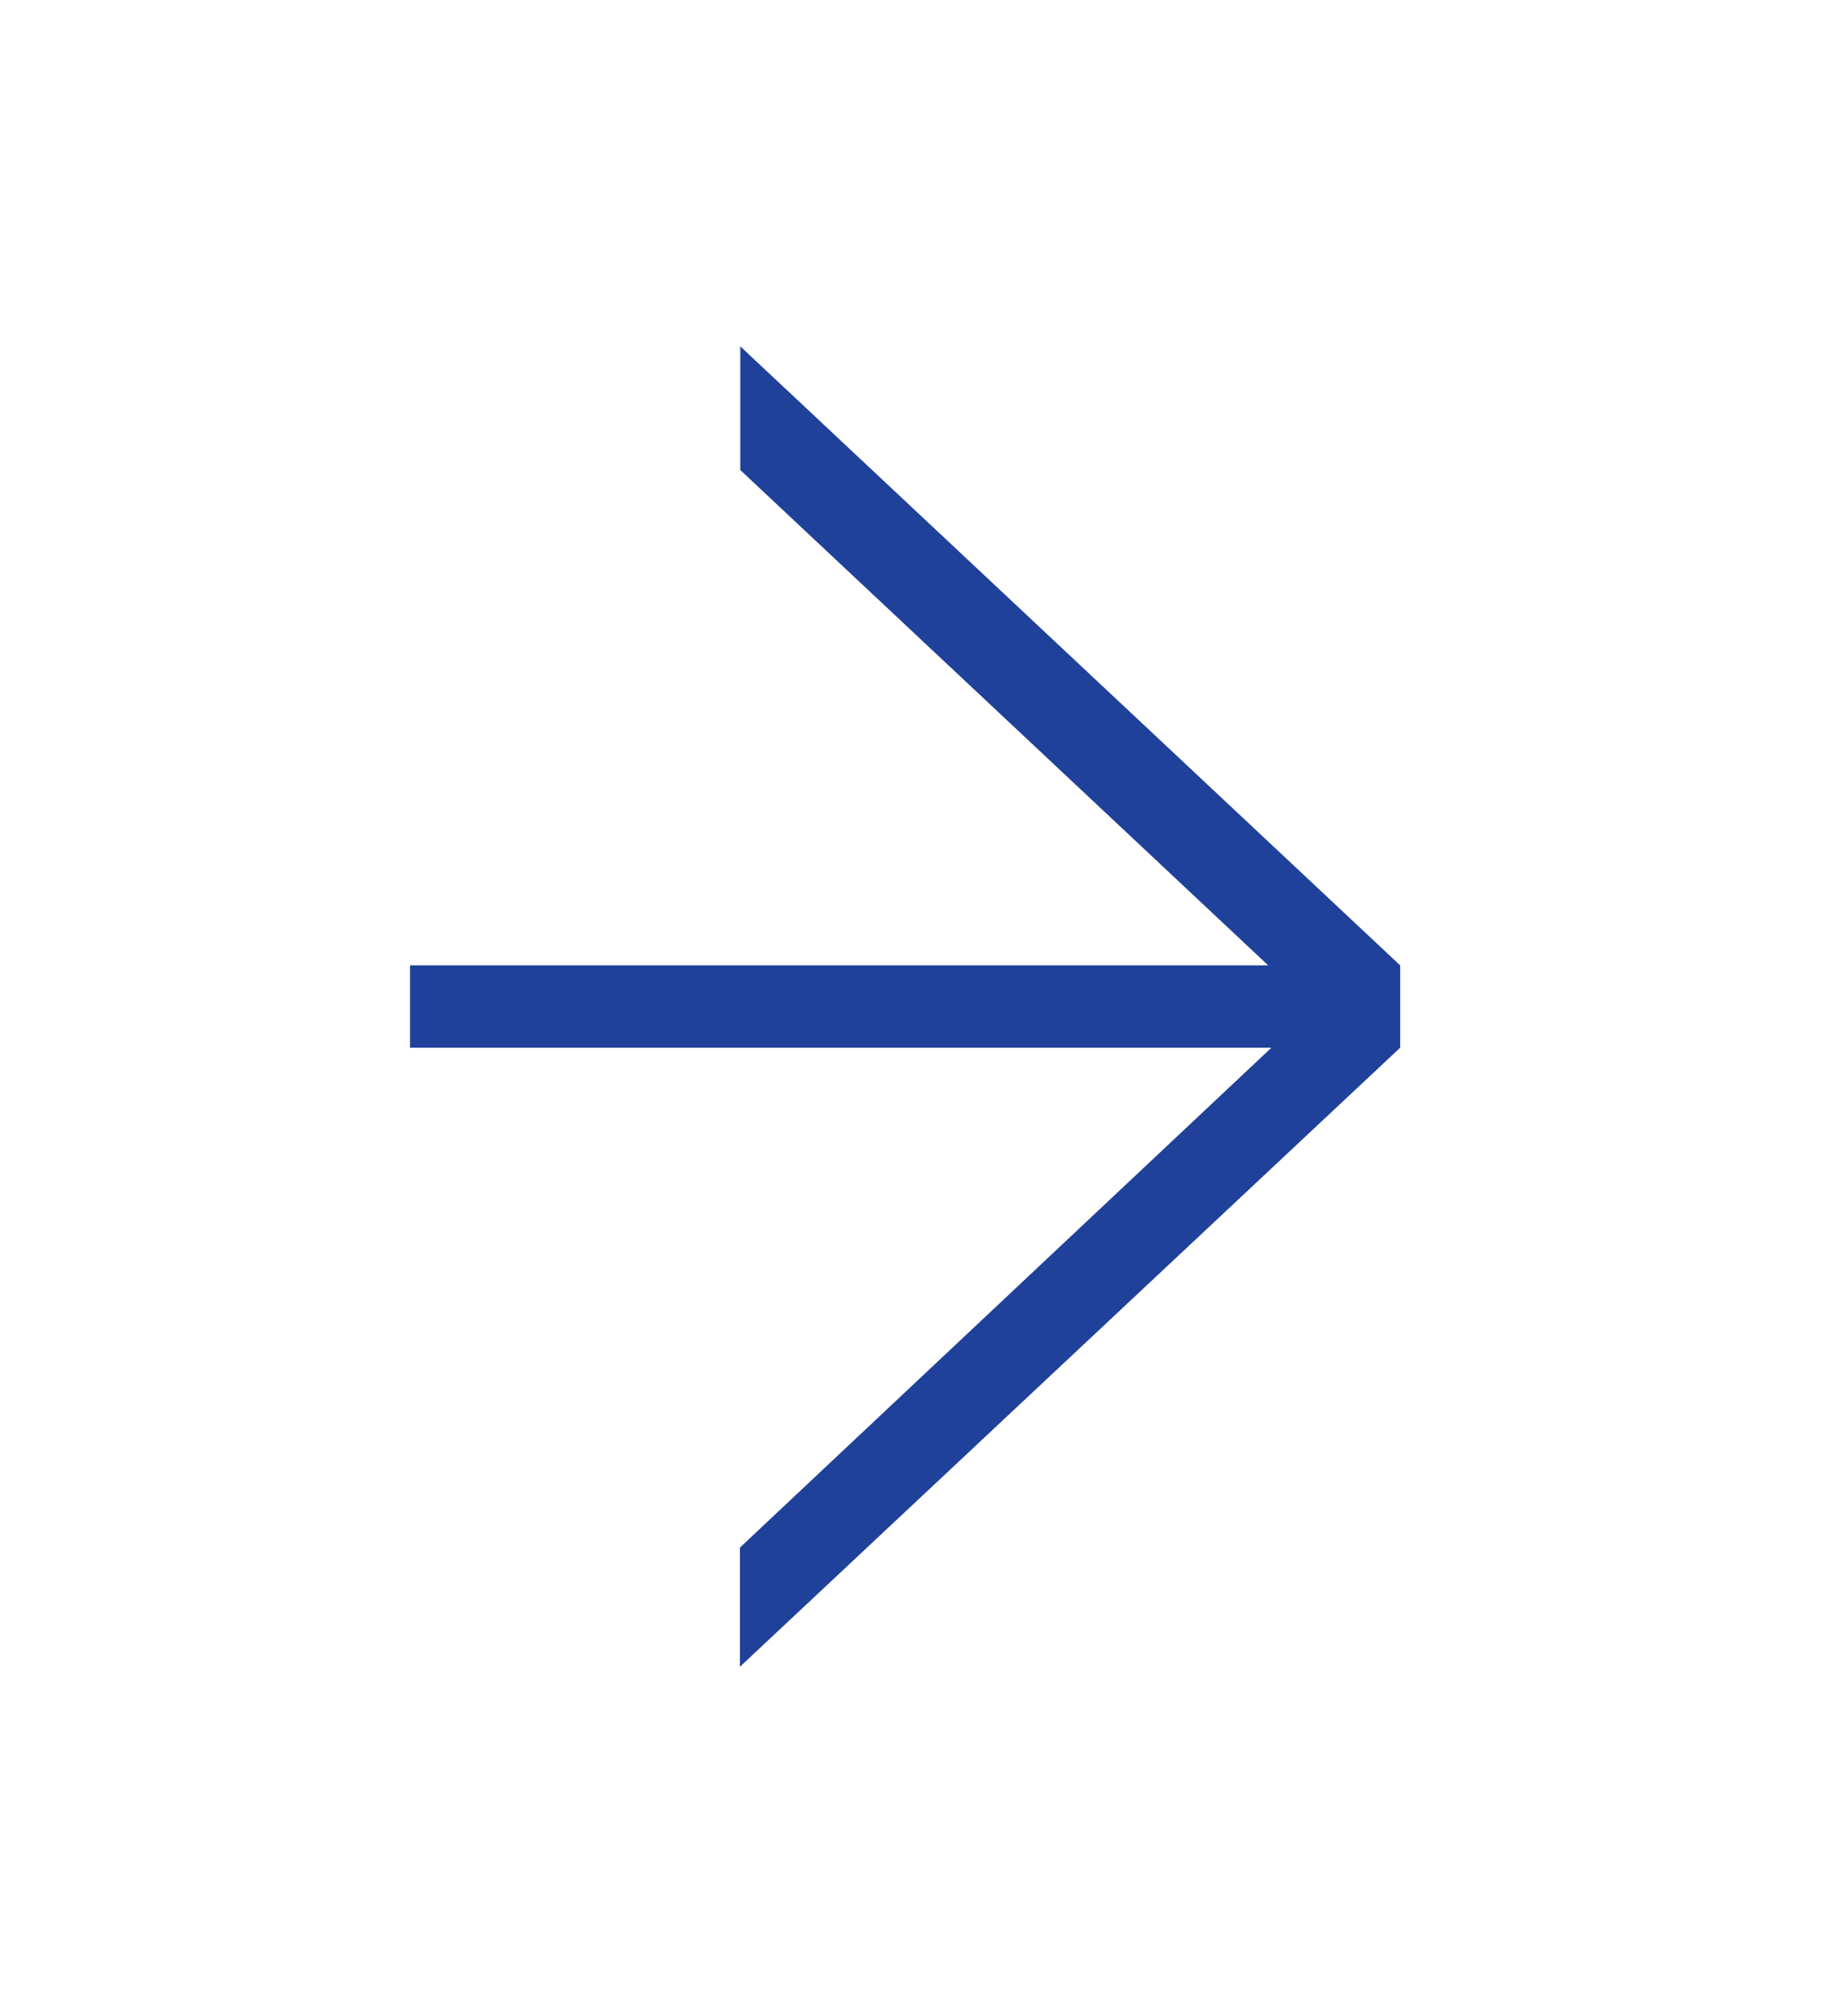<?xml version="1.0" encoding="utf-8"?>
<!-- Generator: Adobe Illustrator 27.0.0, SVG Export Plug-In . SVG Version: 6.00 Build 0)  -->
<svg version="1.1" id="Layer_1" xmlns="http://www.w3.org/2000/svg" xmlns:xlink="http://www.w3.org/1999/xlink" x="0px" y="0px"
	 viewBox="0 0 57.69 62.85" style="enable-background:new 0 0 57.69 62.85;" xml:space="preserve">
<style type="text/css">
	.st0{fill:#20419A;}
</style>
<path id="Path_125" class="st0" d="M23.11,10.81v3.86l16.48,15.46H12.8v2.57h26.89l-16.59,15.6v3.72l20.61-19.32v-2.57L23.11,10.81z
	"/>
</svg>
